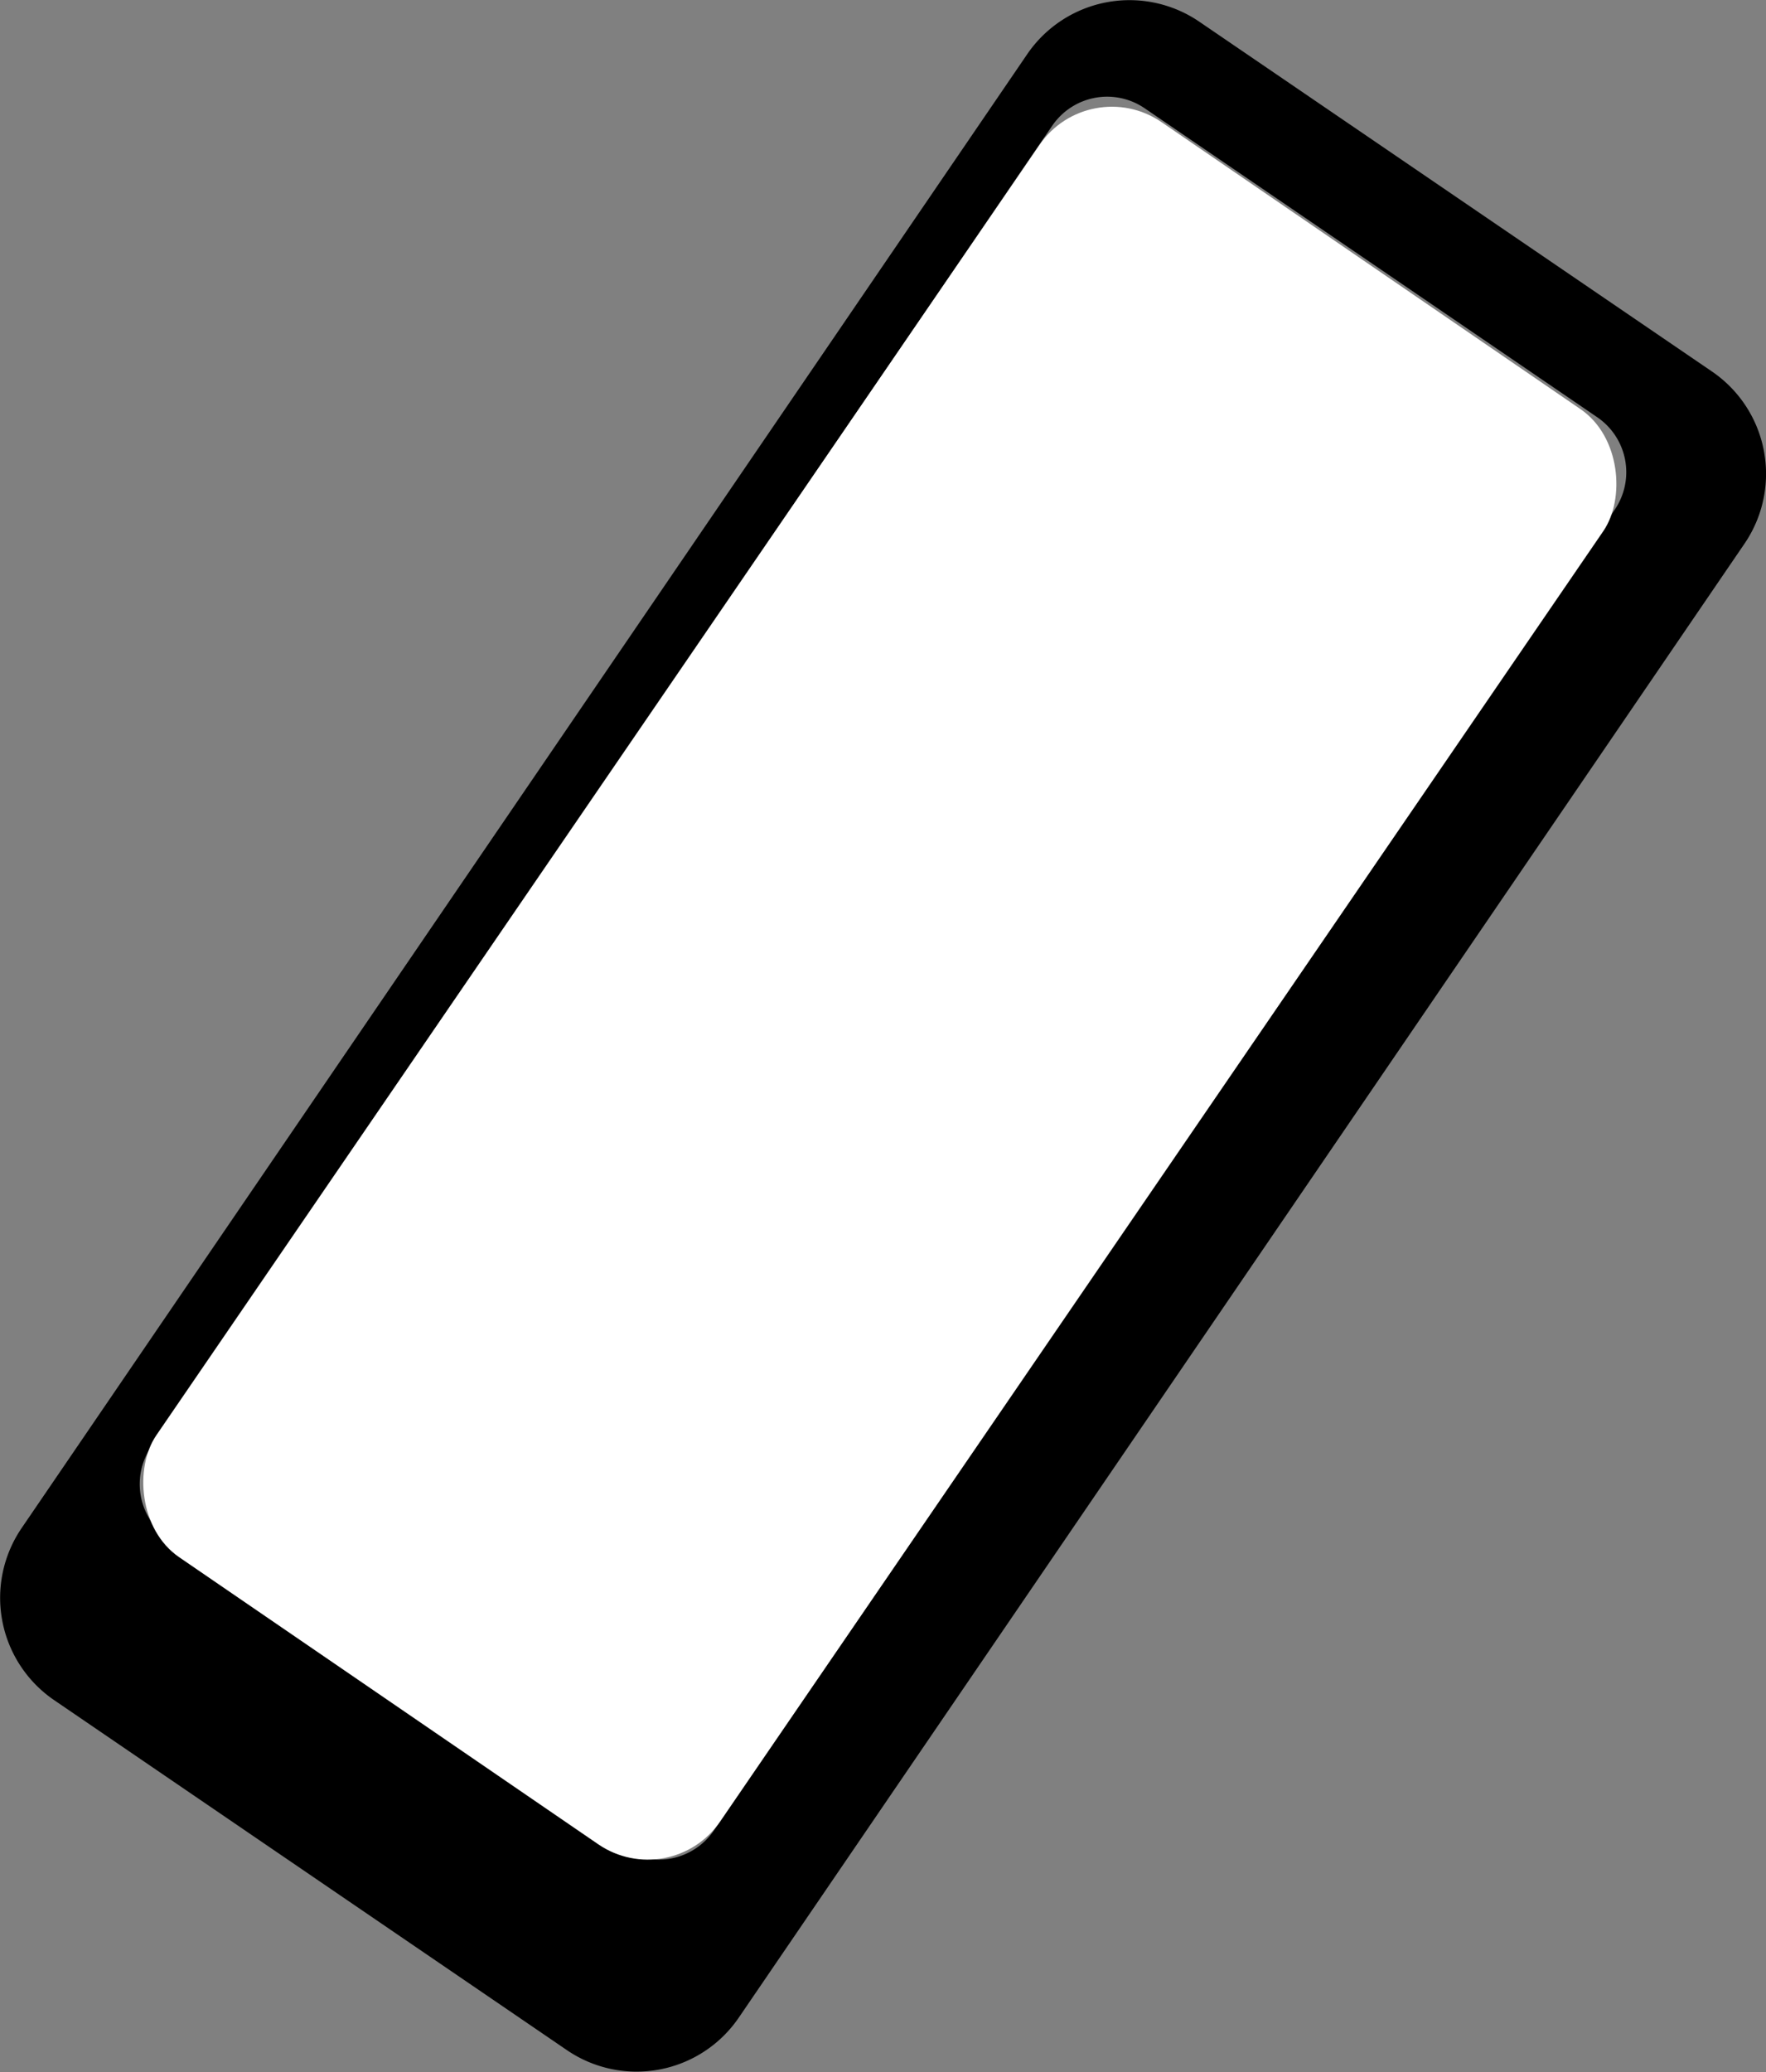 <svg xmlns="http://www.w3.org/2000/svg" viewBox="0 0 318.63 373.69"><rect x="0" y="0" width="318.63" height="373.69" fill="#808080" stroke="none"/><defs><style>.cls-1{fill:#fff;}</style></defs><g id="Calque_2" data-name="Calque 2"><g id="Calque_1-2" data-name="Calque 1"><path d="M308.88,67,216.35,3.89a22.35,22.35,0,0,0-31,5.86L3.89,275.61a22.34,22.34,0,0,0,5.86,31l92.54,63.14a22.32,22.32,0,0,0,31-5.86L314.74,98.07A22.34,22.34,0,0,0,308.88,67ZM112.13,333.31,30.42,277.55a12,12,0,0,1-3.14-16.63L189.86,22.66a12,12,0,0,1,16.64-3.15l81.71,55.76a12,12,0,0,1,3.14,16.63L128.77,330.17A12,12,0,0,1,112.13,333.31Z"/><rect class="cls-1" x="97.08" y="20.48" width="123.29" height="313.69" rx="15.83" transform="translate(127.96 -58.67) rotate(34.4)"/></g></g></svg>